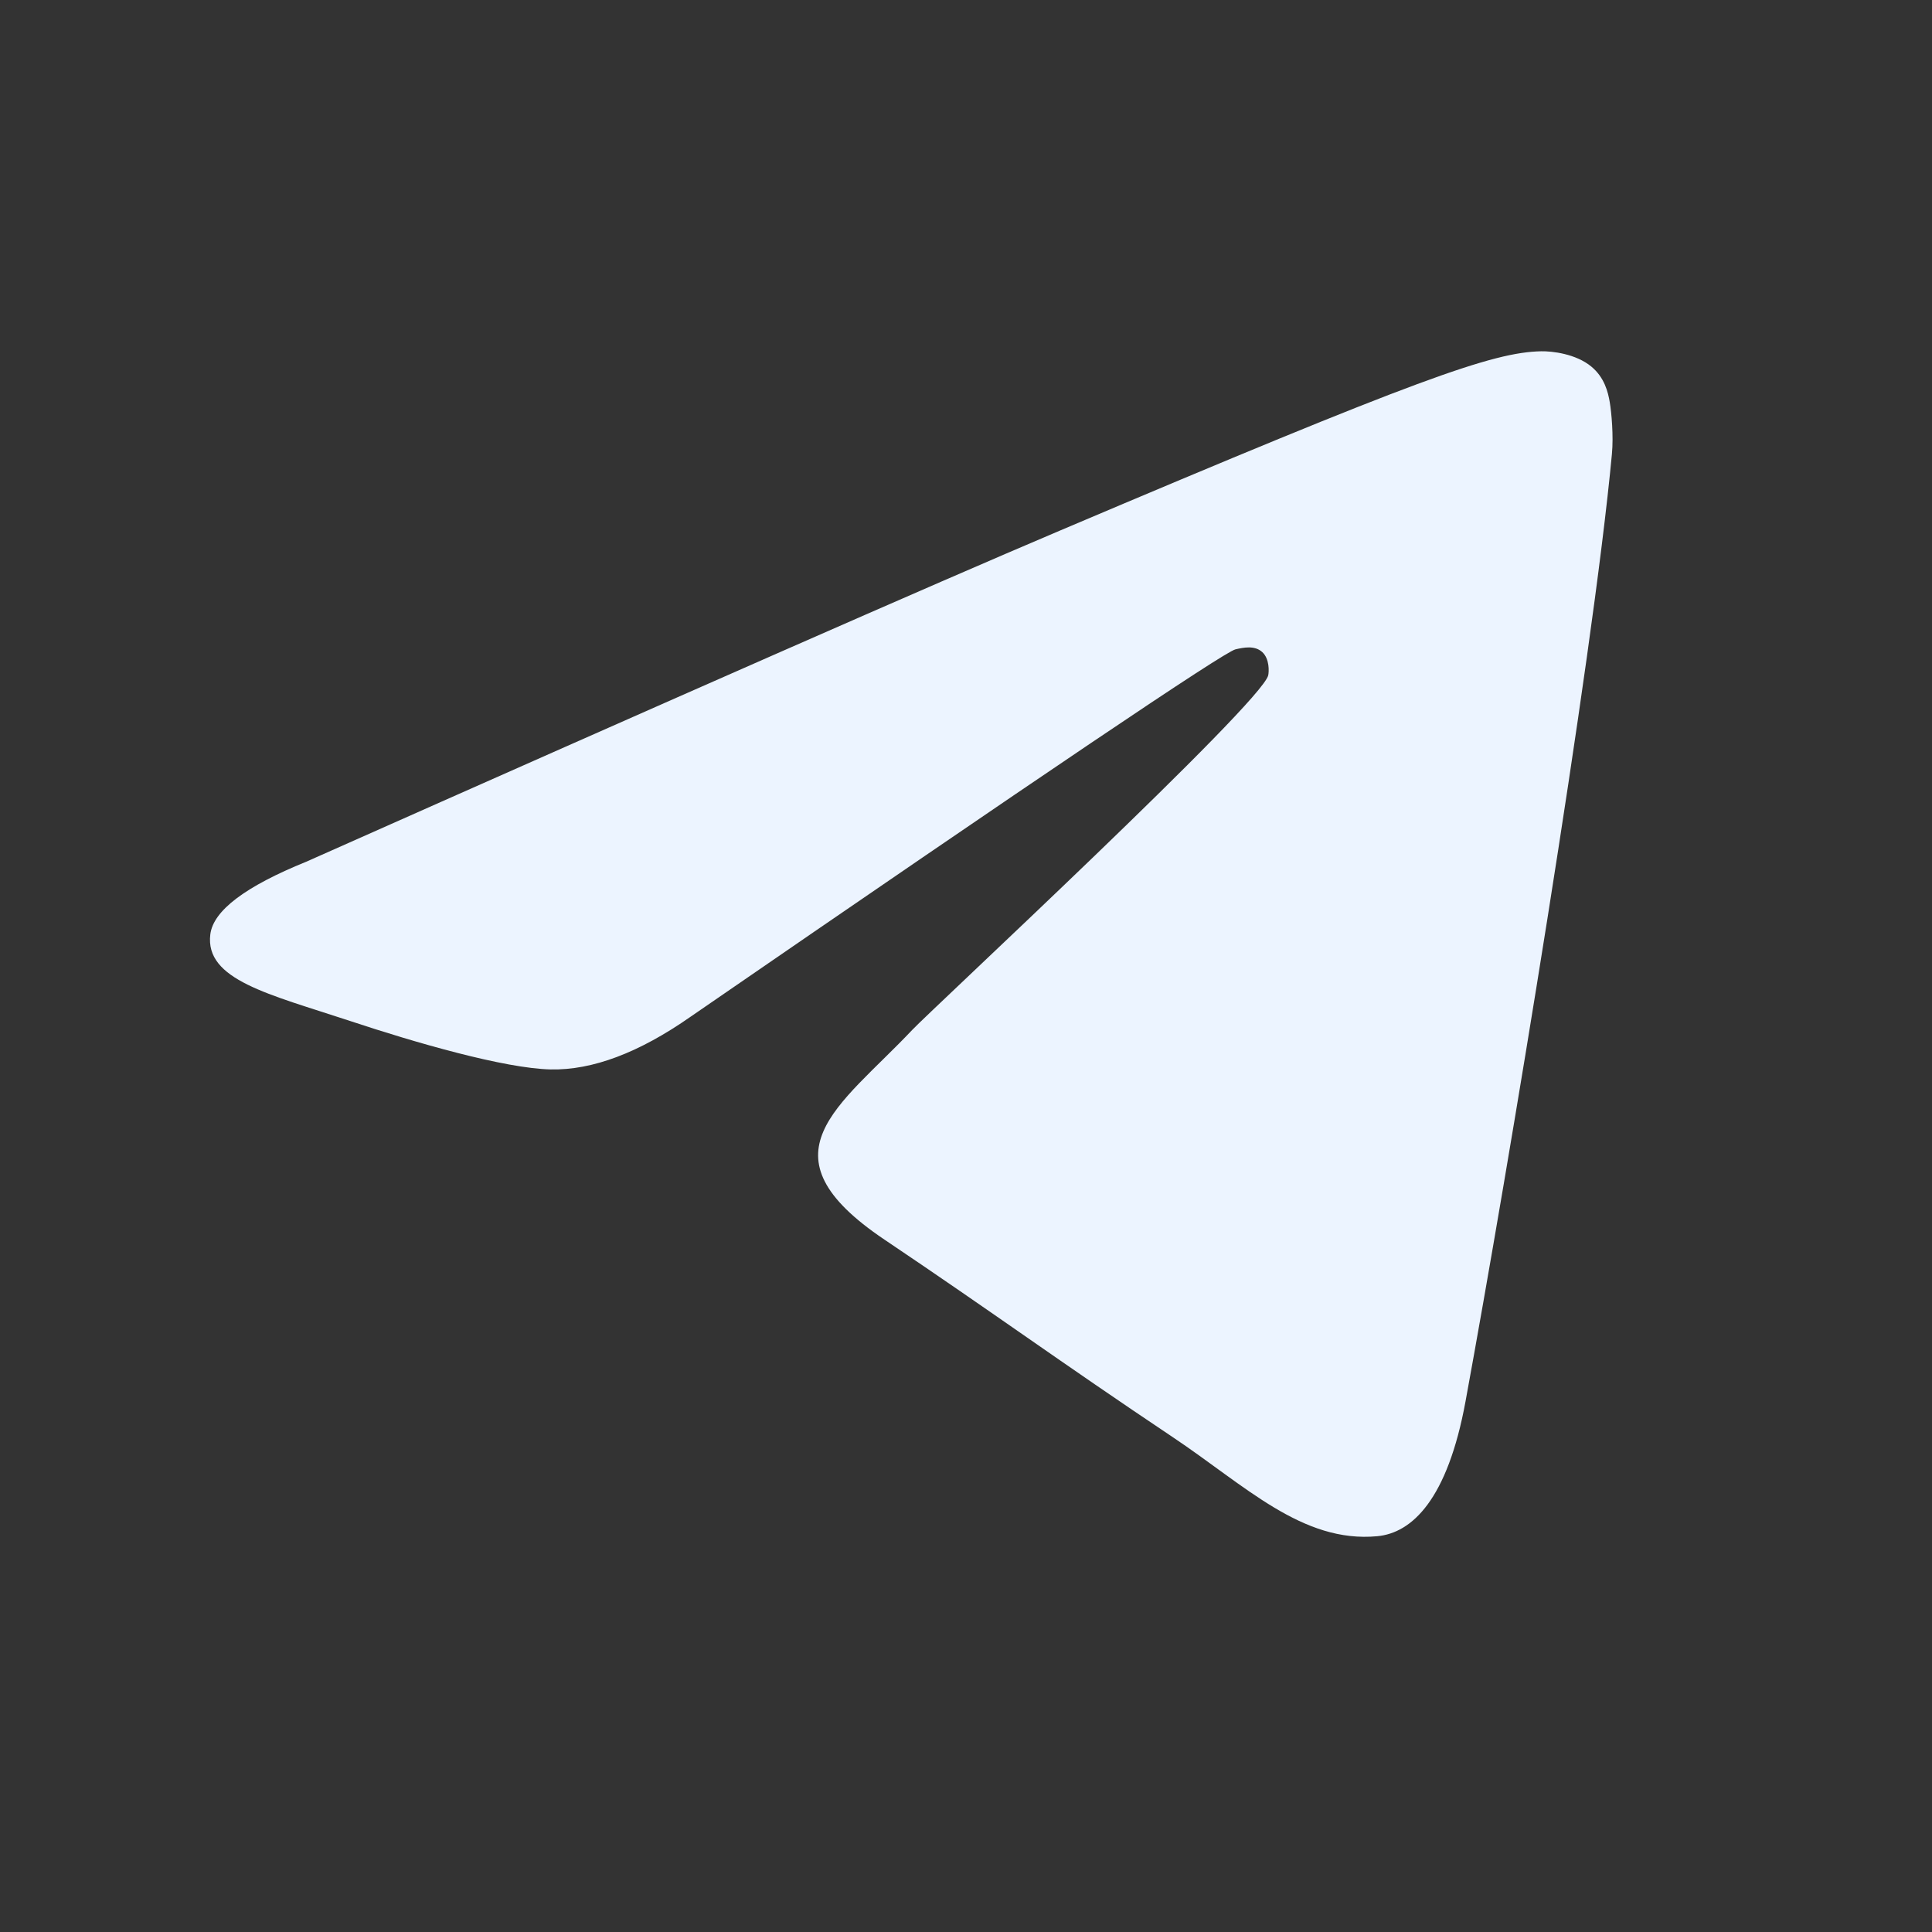 <?xml version="1.0" encoding="UTF-8"?> <svg xmlns="http://www.w3.org/2000/svg" width="28" height="28" viewBox="0 0 28 28" fill="none"><rect x="0" y="0" width="28" height="28" fill="#333333" stroke="none"/><path fill-rule="evenodd" clip-rule="evenodd" d="M4.44 12.488C9.897 10.063 13.535 8.464 15.356 7.692C20.554 5.487 21.634 5.104 22.338 5.091C22.493 5.088 22.839 5.127 23.063 5.313C23.253 5.47 23.305 5.681 23.33 5.83C23.355 5.979 23.386 6.317 23.361 6.581C23.079 9.6 21.86 16.926 21.24 20.307C20.978 21.738 20.461 22.217 19.961 22.264C18.874 22.366 18.049 21.532 16.996 20.828C15.349 19.726 14.418 19.041 12.819 17.966C10.971 16.724 12.169 16.041 13.222 14.925C13.498 14.633 18.287 10.19 18.38 9.787C18.391 9.737 18.402 9.549 18.293 9.45C18.183 9.35 18.022 9.384 17.905 9.411C17.74 9.45 15.108 11.224 10.01 14.734C9.263 15.257 8.586 15.512 7.98 15.499C7.312 15.484 6.026 15.113 5.071 14.796C3.898 14.408 2.967 14.202 3.048 13.542C3.09 13.198 3.554 12.847 4.44 12.488Z" fill="#ECF4FF"></path></svg> 